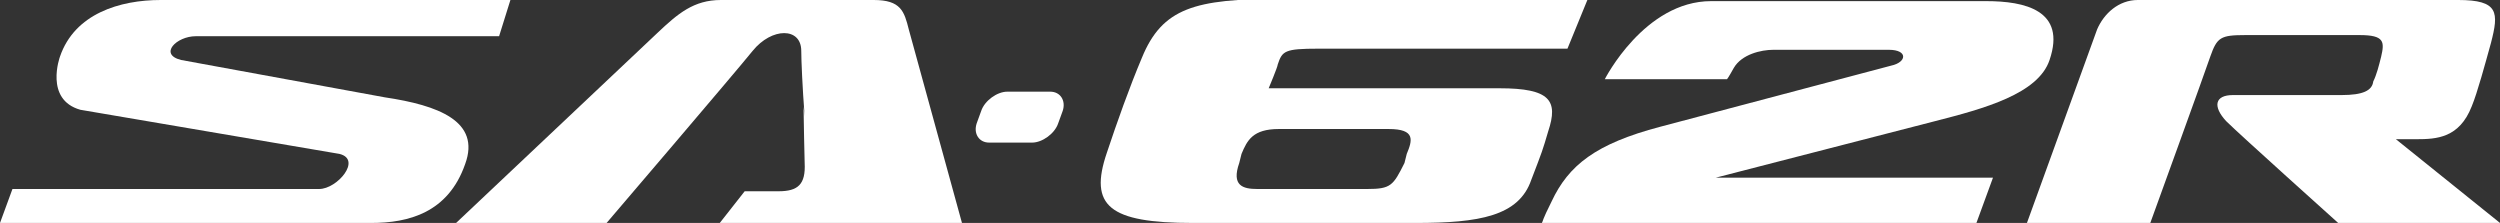 <svg xmlns="http://www.w3.org/2000/svg" xmlns:xlink="http://www.w3.org/1999/xlink" id="&#x30EC;&#x30A4;&#x30E4;&#x30FC;_1" x="0px" y="0px" viewBox="0 0 220.9 19.7" style="enable-background:new 0 0 220.9 19.7;" xml:space="preserve"><rect x="0" y="0" width="220.9" height="19.7" fill="#333333" stroke="none"/><style type="text/css">	.st0{fill:#FFFFFF;}</style><path class="st0" d="M45.1,0c0,0-27.3,0-30.9,0c-3.6,0-7.6,1.2-8.9,5c0,0-1.4,3.8,1.8,4.7L30,13.6c2,0.5-0.2,3.1-1.8,3.1H1.1L0,19.7 c0,0,29.4,0,32.8,0c3.3,0,6.8-0.9,8.3-5.2c1.4-3.8-2.4-5.2-7.1-5.9L16,5.3c-2-0.5-0.4-2.1,1.3-2.1c1.8,0,26.8,0,26.8,0L45.1,0z"></path><path class="st0" d="M71,9.4c0,0.8,0.1,5,0.1,5c0.1,1.9-0.6,2.5-2.3,2.5c-1.1,0-3,0-3,0l-2.2,2.8H85L80.3,2.6C79.9,1,79.6,0,77.2,0 C75.9,0,65,0,63.7,0c-2.4,0-3.8,1.2-5.6,2.9L40.3,19.7h13.3c0,0,11.2-13.1,12.9-15.2c1.7-2.1,4.3-2.1,4.3,0c0,0.8,0.1,3.2,0.3,5.8"></path><path class="st0" d="M93.5,10.9c-0.3,0.9-1.4,1.7-2.3,1.7h-3.8c-0.9,0-1.4-0.8-1.1-1.7l0.4-1.1c0.3-0.9,1.4-1.7,2.3-1.7h3.8 c0.9,0,1.4,0.8,1.1,1.7L93.5,10.9z"></path><path class="st0" d="M206.9,8.4c-0.7,0-8.8,0-9.6,0c-1.6,0-1.8,1-0.6,2.3c1.1,1.1,9.9,9,9.9,9h14.3l-9.2-7.4l1.8,0 c1.8,0,3.8-0.1,4.9-2.9c0.5-1.2,1.2-3.8,1.7-5.6c0.7-2.7,0.7-3.8-2.9-3.8c-3.6,0-26.6,0-28.3,0c-1.7,0-3,1.2-3.6,2.6 c-0.5,1.4-6.2,17.1-6.2,17.1h10.9c0,0,4.9-13.5,5.3-14.7c0.6-1.7,0.9-1.9,3.1-1.9c1.2,0,8.7,0,10.1,0c2.2,0,2.2,0.6,1.9,1.9 c-0.2,0.8-0.4,1.6-0.7,2.2C209.6,8,208.8,8.4,206.9,8.4z"></path><path class="st0" d="M156.7,4.4h10.2c1.7,0,1.6,1.1,0.2,1.4l-20.4,5.4c-5.7,1.5-8.1,3.4-9.6,6.6c-0.9,1.8-0.7,1.6-0.9,2h38.4 l1.5-4.1h-24.5l19.4-5c4.3-1.1,9.1-2.4,10.1-5.4c1.5-4.4-2.2-5.2-5.6-5.2h-24.3c-5.9,0-9.4,6.9-9.4,6.9h10.8c0,0,0.1-0.1,0.6-1 C153.9,4.8,155.6,4.4,156.7,4.4z"></path><path class="st0" d="M105.4,19.7h19.7c5.6,0,9.1-0.6,10.2-3.8c1-2.6,1-2.6,1.5-4.3c0.9-2.7,0.2-3.8-4.3-3.8h-20.4 c0,0,0.8-1.9,0.8-2.1c0.4-1.2,0.6-1.4,3.6-1.4h22l1.8-4.4h-27.2c-7.5,0-10.4,0.8-12.2,5.2c-1.1,2.6-2.2,5.7-3.1,8.4 C96.2,18.2,98,19.7,105.4,19.7z M109.7,13.6c0.5-1.2,1-2.2,3.3-2.2h9.7c2.4,0,2.1,1,1.6,2.2l-0.2,0.8c-1,2-1.2,2.3-3.3,2.3h-9.7 c-1.3,0-2.3-0.3-1.6-2.3L109.7,13.6z"></path></svg>